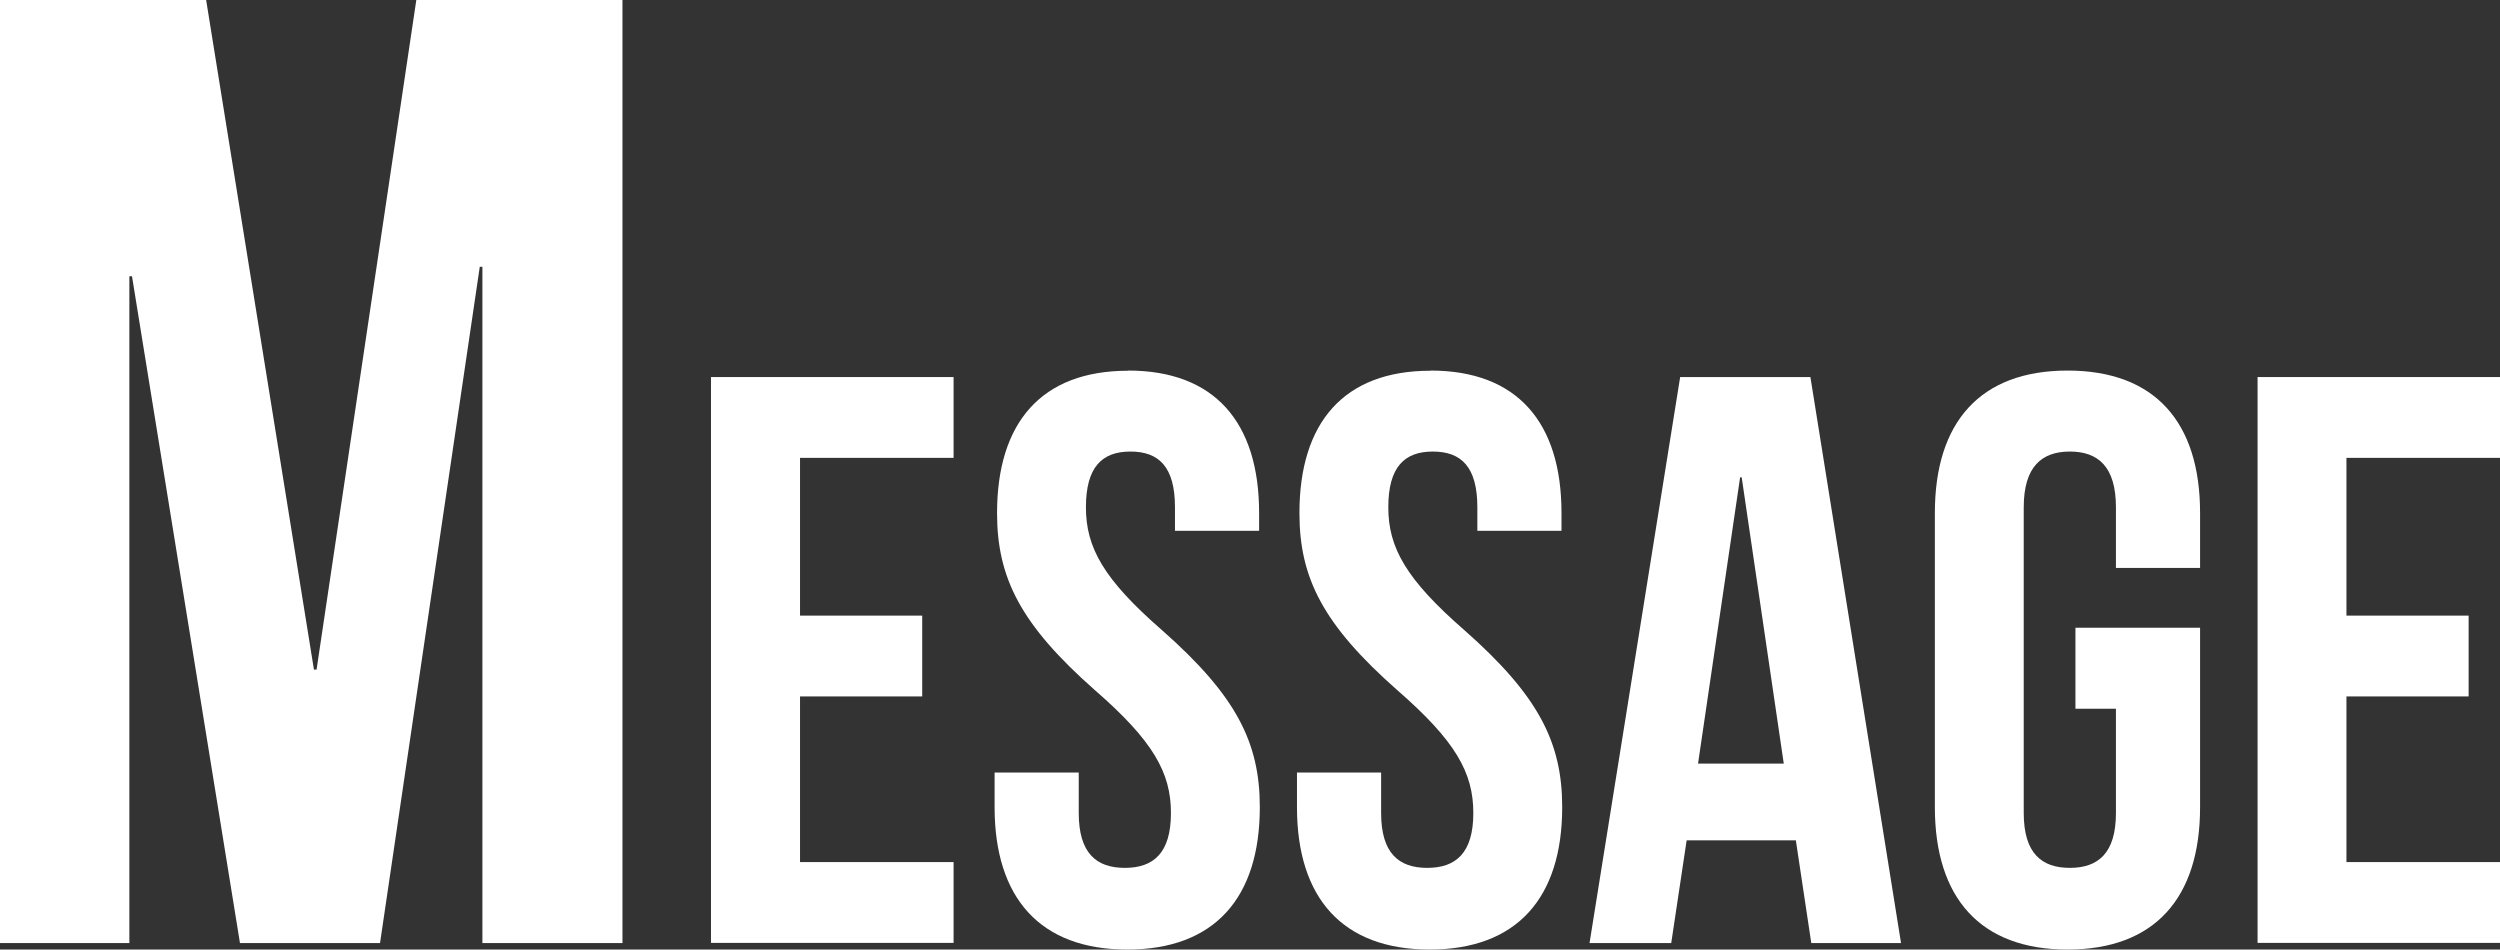 <?xml version="1.0" encoding="UTF-8"?><svg id="_レイヤー_2" xmlns="http://www.w3.org/2000/svg" viewBox="0 0 142.62 54.17"><rect x="0" y="0" width="142.62" height="54.17" fill="#333333" stroke="none"/><defs><style>.cls-1{fill:#fff;stroke-width:0px;}</style></defs><g id="_レイヤー_1-2"><path class="cls-1" d="m45.64,35.12h6.97v4.61h-6.97v9.45h8.76v4.61h-13.84V21.51h13.84v4.61h-8.76v8.99Z"/><path class="cls-1" d="m64.36,21.14c4.93,0,7.47,2.95,7.47,8.12v1.02h-4.8v-1.34c0-2.31-.92-3.18-2.54-3.18s-2.54.88-2.54,3.18,1.01,4.11,4.34,7.01c4.24,3.74,5.58,6.41,5.58,10.1,0,5.17-2.58,8.12-7.56,8.12s-7.57-2.95-7.57-8.12v-1.98h4.8v2.31c0,2.3,1.01,3.13,2.63,3.13s2.63-.83,2.63-3.13-1.01-4.11-4.34-7.01c-4.24-3.74-5.58-6.41-5.58-10.1,0-5.17,2.54-8.12,7.47-8.12Z"/><path class="cls-1" d="m81.61,21.14c4.94,0,7.47,2.95,7.47,8.12v1.02h-4.8v-1.34c0-2.31-.92-3.18-2.54-3.18s-2.54.88-2.54,3.18,1.01,4.11,4.34,7.01c4.24,3.74,5.58,6.41,5.58,10.1,0,5.17-2.58,8.12-7.56,8.12s-7.57-2.95-7.57-8.12v-1.98h4.8v2.31c0,2.3,1.01,3.13,2.63,3.13s2.63-.83,2.63-3.13-1.01-4.11-4.34-7.01c-4.24-3.74-5.58-6.41-5.58-10.1,0-5.17,2.54-8.12,7.47-8.12Z"/><path class="cls-1" d="m108.45,53.8h-5.12l-.88-5.86h-6.23l-.88,5.86h-4.66l5.17-32.29h7.43l5.17,32.29Zm-11.58-10.24h4.89l-2.4-16.33h-.09l-2.4,16.33Z"/><path class="cls-1" d="m118.41,35.81h7.1v10.24c0,5.17-2.58,8.12-7.56,8.12s-7.57-2.95-7.57-8.12v-16.79c0-5.17,2.58-8.12,7.57-8.12s7.56,2.95,7.56,8.12v3.14h-4.8v-3.46c0-2.31-1.01-3.18-2.63-3.18s-2.63.88-2.63,3.18v17.44c0,2.3,1.02,3.13,2.63,3.13s2.63-.83,2.63-3.13v-5.95h-2.31v-4.61Z"/><path class="cls-1" d="m133.86,35.12h6.97v4.61h-6.97v9.45h8.77v4.61h-13.84V21.51h13.84v4.61h-8.77v8.99Z"/><path class="cls-1" d="m17.91,38.2h.15L23.75,0h11.76v53.8h-7.99V15.22h-.15l-5.69,38.58h-7.99L7.53,15.76h-.15v38.04H0V0h11.76l6.15,38.2Z"/></g></svg>